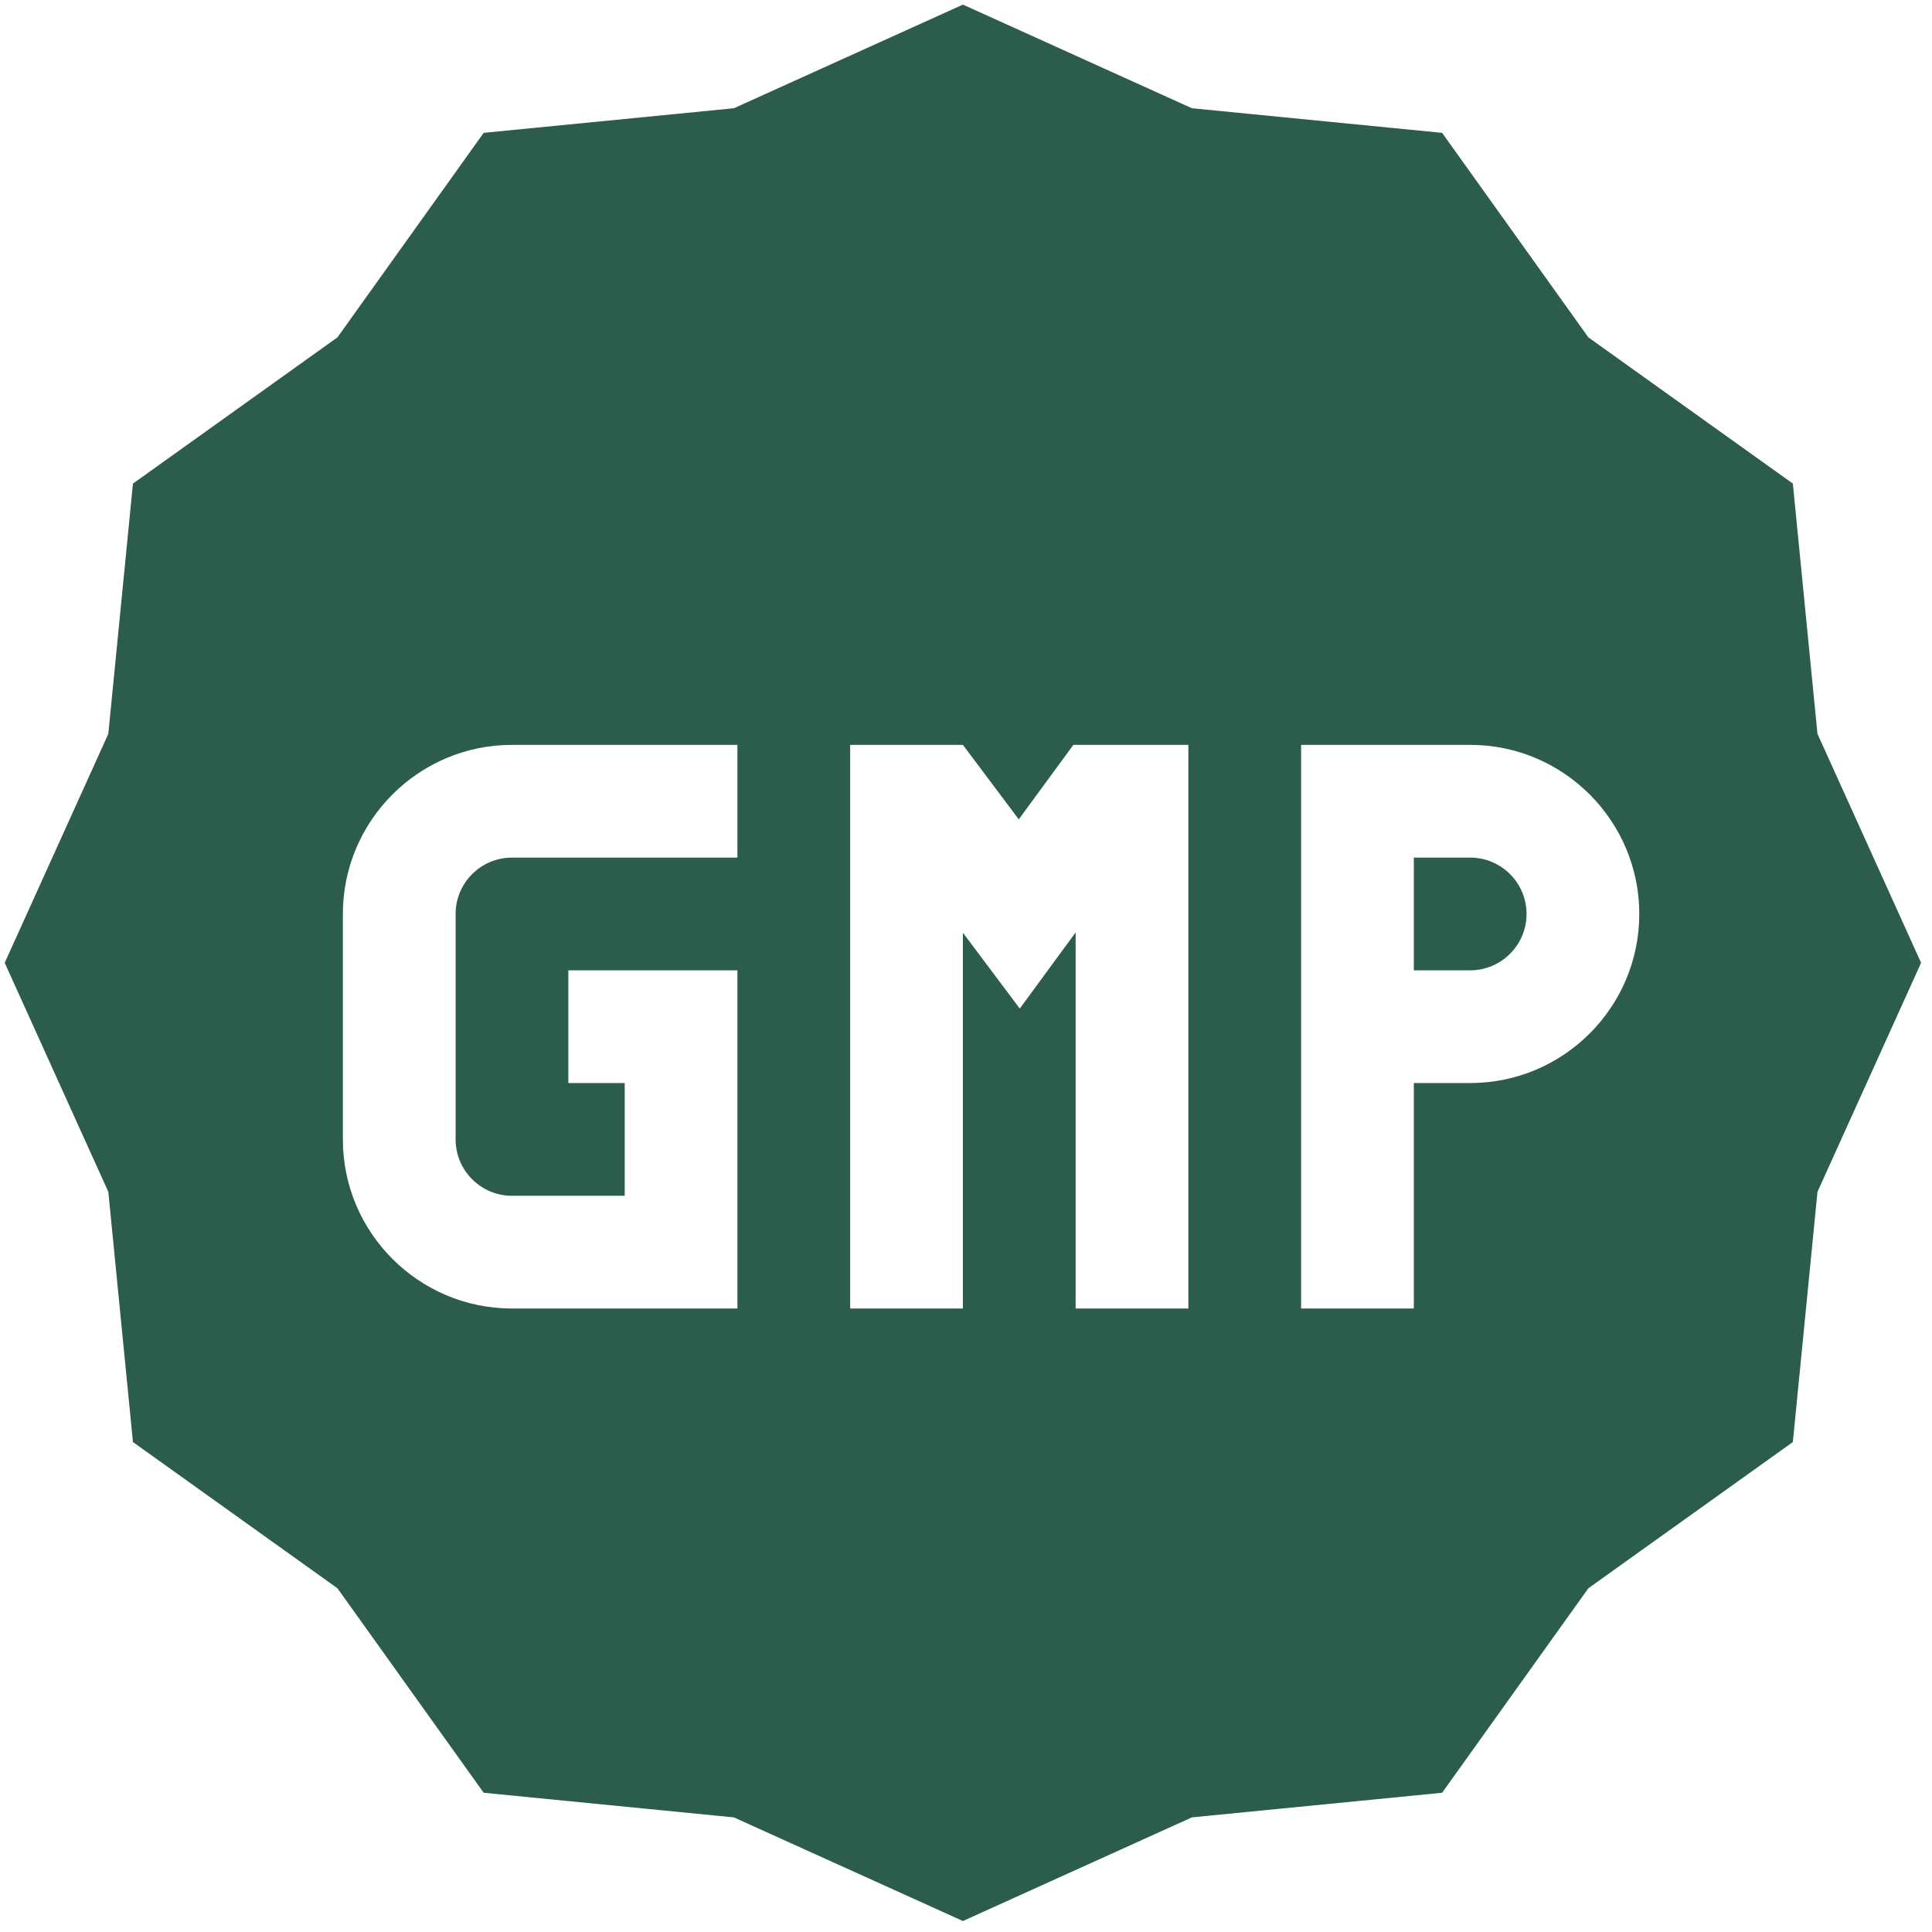<svg width="85" height="85" viewBox="0 0 85 85" fill="none" xmlns="http://www.w3.org/2000/svg">
<path d="M64.682 37.731H62.202V42.69H64.682C66.05 42.69 67.162 41.578 67.162 40.211C67.162 38.843 66.05 37.731 64.682 37.731Z" fill="#2C5C4C"></path>
<path d="M79.961 32.285L78.878 21.276L69.881 14.842L63.447 5.845L52.439 4.762L42.364 0.203L32.289 4.762L21.28 5.845L14.847 14.842L5.849 21.276L4.766 32.285L0.207 42.36L4.766 52.435L5.849 63.444L14.846 69.877L21.28 78.874L32.289 79.958L42.364 84.517L52.439 79.957L63.447 78.874L69.881 69.877L78.878 63.444L79.962 52.435L84.52 42.36L79.961 32.285ZM32.444 37.731H22.525C21.158 37.731 20.045 38.843 20.045 40.211V50.13C20.045 51.497 21.158 52.61 22.525 52.61H27.485V47.65H25.005V42.69H32.444V57.569H22.525C18.423 57.569 15.085 54.232 15.085 50.13V40.211C15.085 36.109 18.423 32.771 22.525 32.771H32.444V37.731ZM52.283 57.569H47.323V41.023L44.866 44.373L42.364 41.037V57.569H37.404V32.771H42.364L44.821 36.048L47.224 32.771H52.283V57.569ZM64.682 47.65H62.202V57.569H57.243C57.243 57.008 57.243 33.497 57.243 32.771H64.682C68.784 32.771 72.122 36.109 72.122 40.211C72.122 44.313 68.784 47.65 64.682 47.65Z" fill="#2C5C4C"></path>
</svg>
